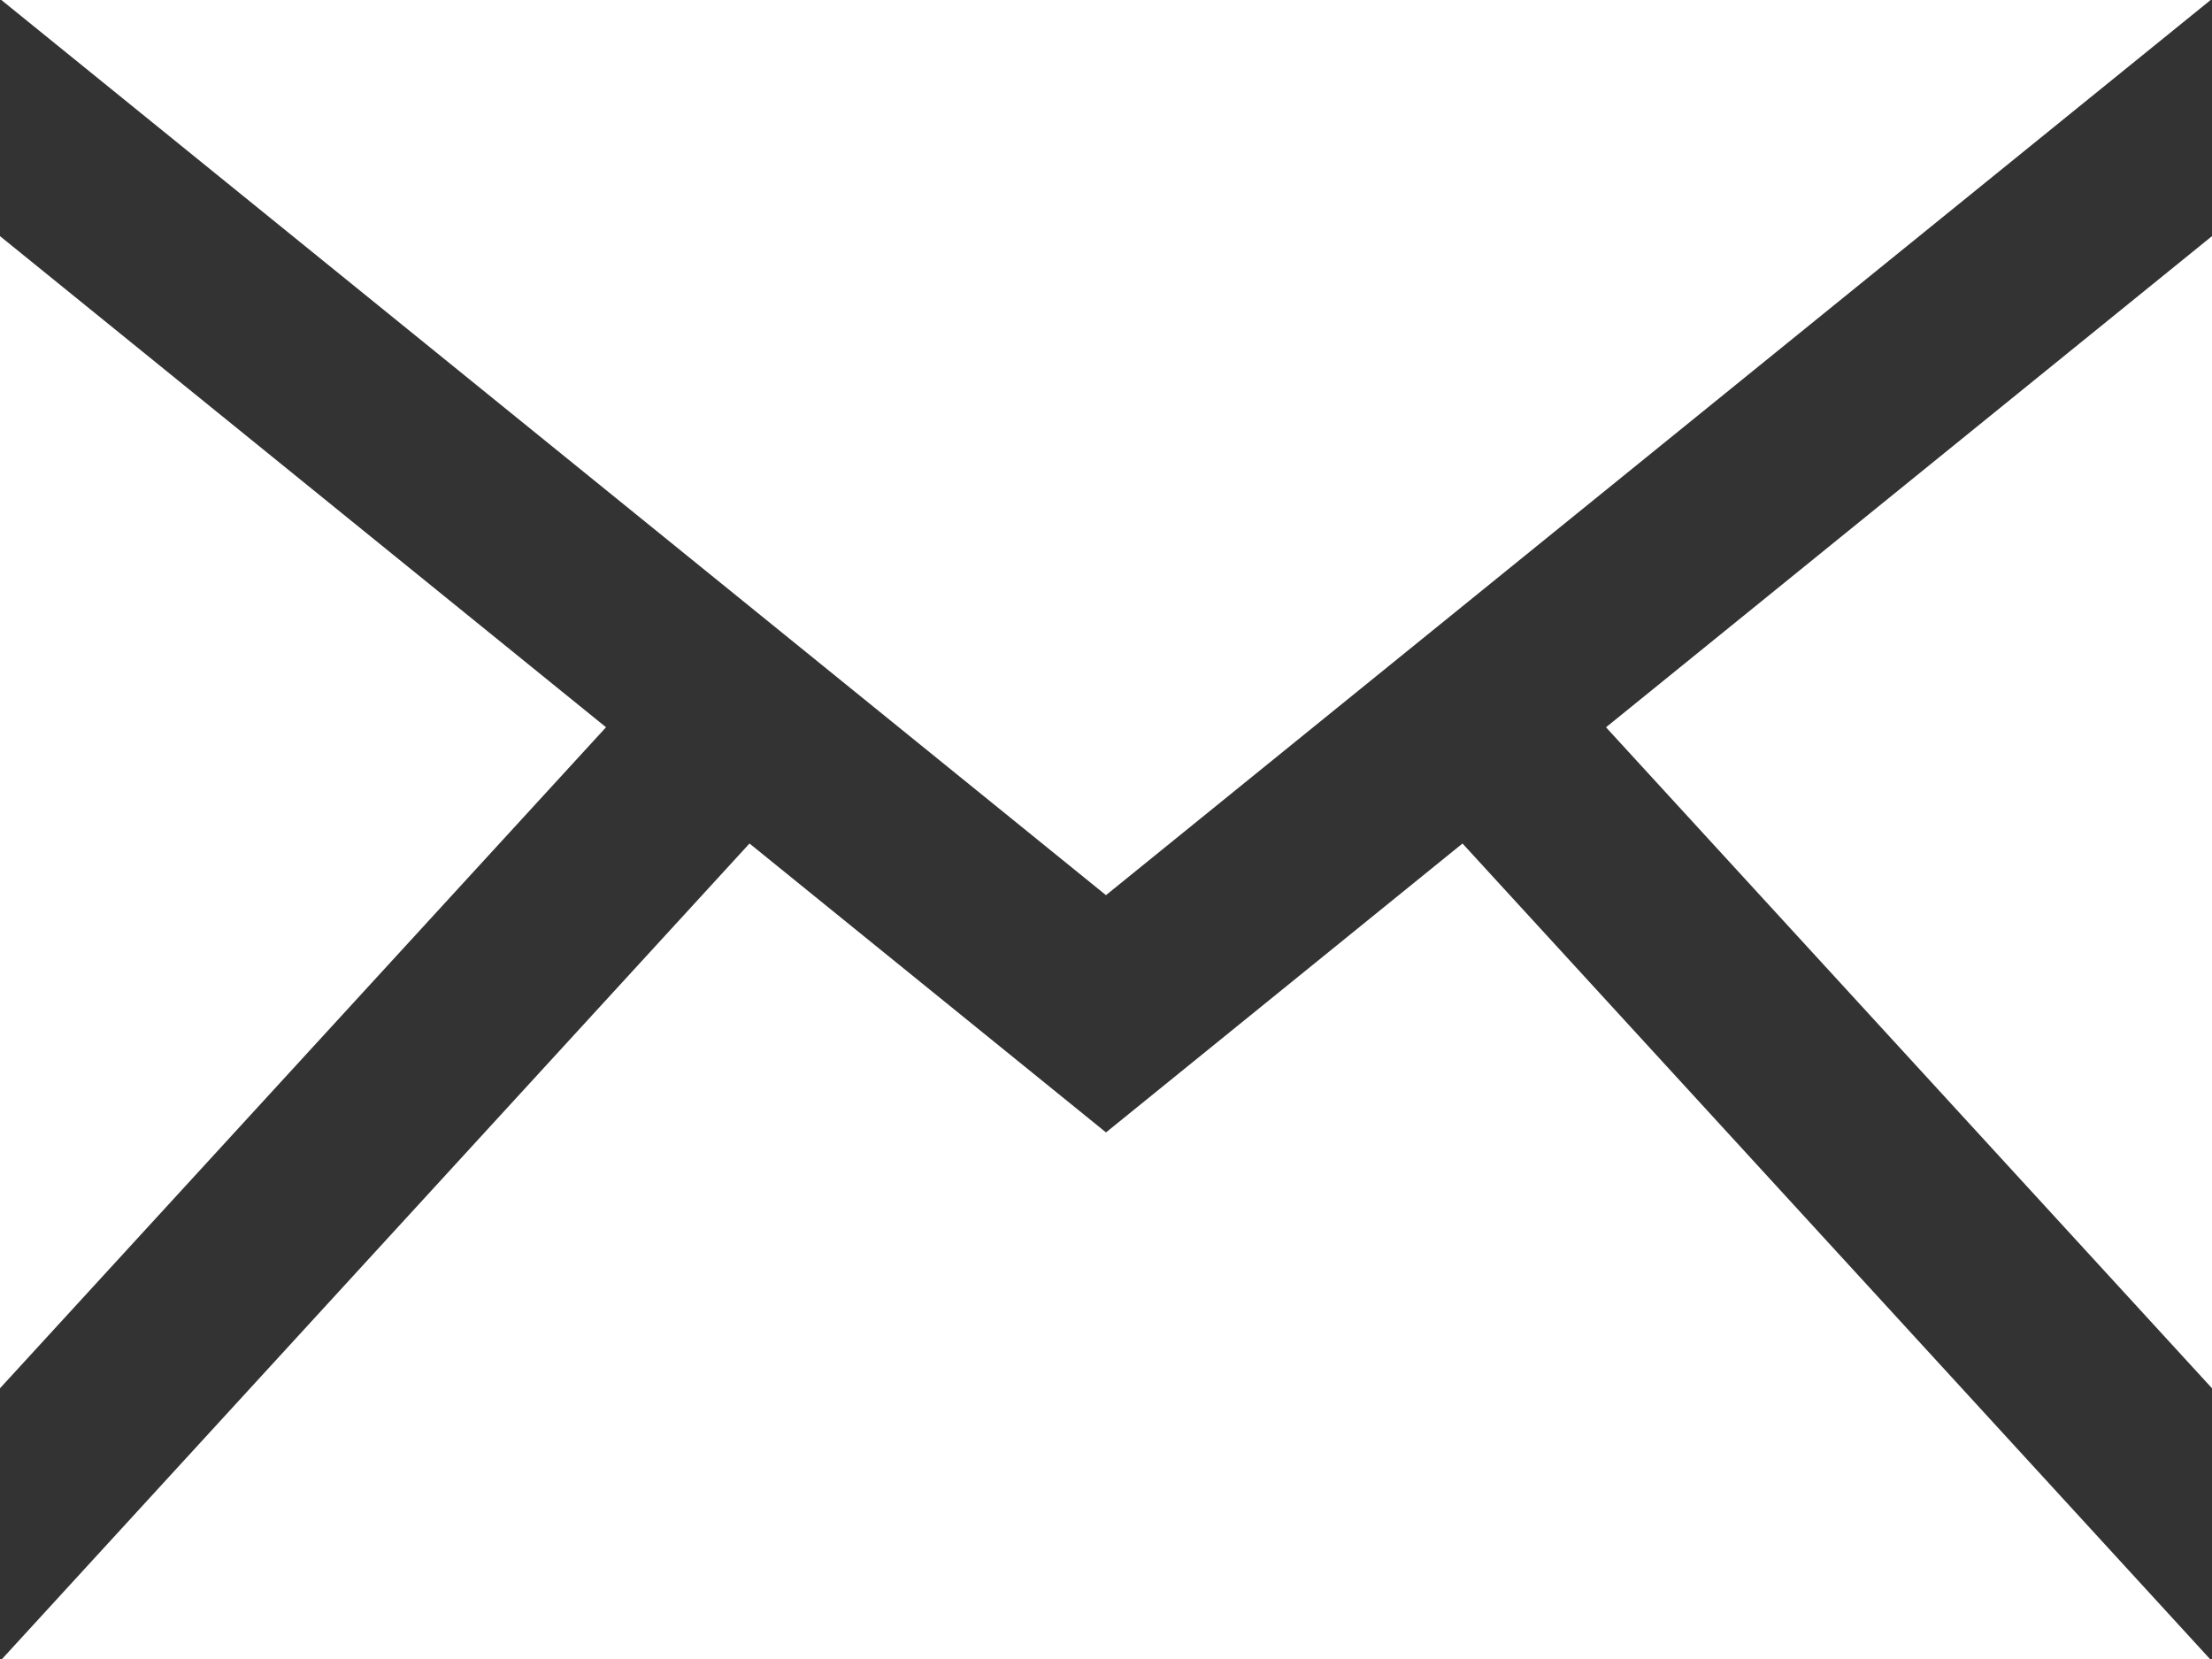 <?xml version="1.0" encoding="UTF-8"?>
<svg id="_レイヤー_2" data-name="レイヤー 2" xmlns="http://www.w3.org/2000/svg" width="36" height="27" viewBox="0 0 36 27">
  <rect x="0" y="0" width="36" height="27" fill="#333333" stroke="none"/>
  <defs>
    <style>
      .cls-1 {
        fill: #fff;
      }
    </style>
  </defs>
  <g id="_ヘッダー" data-name="ヘッダー">
    <path class="cls-1" d="M18,14.569L.022,0h35.956l-17.979,14.569ZM9.863,11.836L0,3.843v18.751l9.863-10.758ZM26.137,11.836l9.863,10.758V3.843l-9.863,7.994ZM23.802,13.728l-5.802,4.702-5.802-4.702L.033,27h35.934l-12.165-13.272Z"/>
  </g>
</svg>